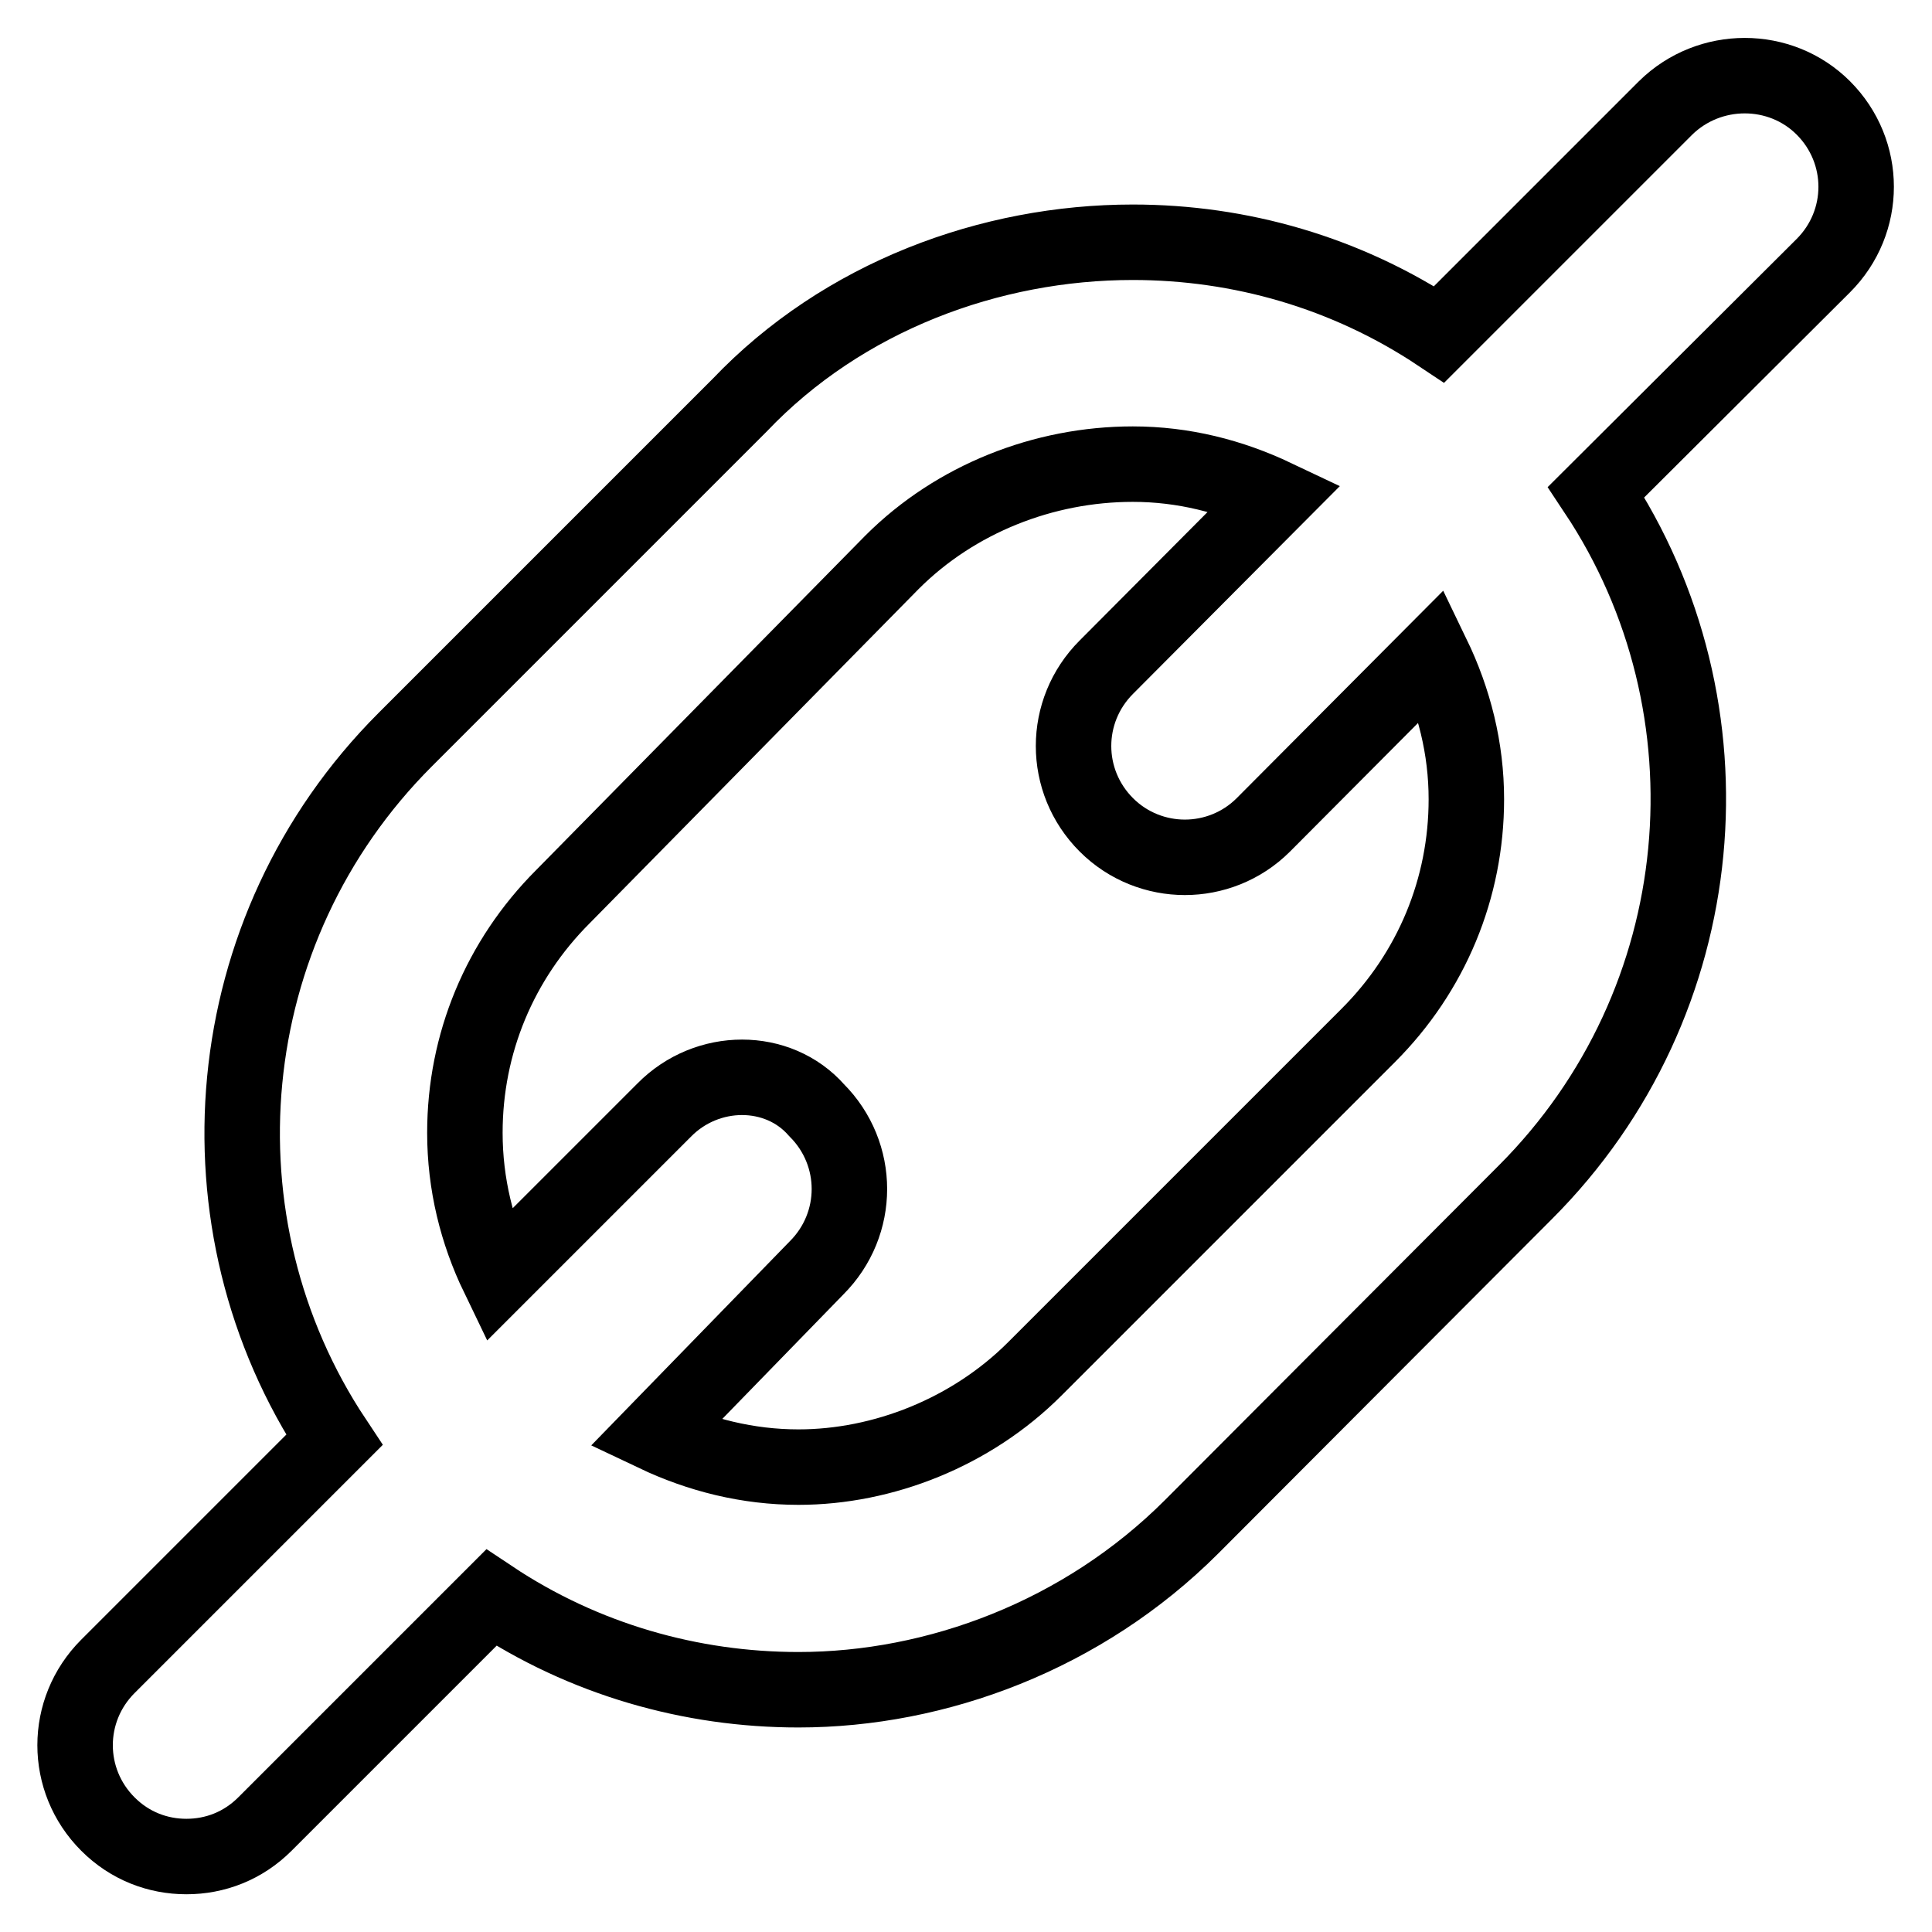 <?xml version="1.0" encoding="utf-8"?>
<!-- Svg Vector Icons : http://www.onlinewebfonts.com/icon -->
<!DOCTYPE svg PUBLIC "-//W3C//DTD SVG 1.1//EN" "http://www.w3.org/Graphics/SVG/1.1/DTD/svg11.dtd">
<svg version="1.1" xmlns="http://www.w3.org/2000/svg" xmlns:xlink="http://www.w3.org/1999/xlink" x="0px" y="0px" viewBox="0 0 256 256" enable-background="new 0 0 256 256" xml:space="preserve">
<g> <path stroke-width="10" fill-opacity="0" stroke="#000000"  d="M194.3,105.9c0,11.8-4.6,22.9-13,31.3l-44.2,44.2c-8.4,8.4-20.1,13-31.3,13c-6.7,0-13.1-1.6-19-4.4l21.4-22 c5.8-5.8,5.8-15.1,0-20.9c-5.1-5.8-14.5-5.8-20.2,0l-22,22c-2.8-5.8-4.4-12.2-4.4-19c0-11.8,4.6-22.9,13-31.3l43.6-44.3 c8.4-8.4,20.1-13,31.9-13c6.7,0,13,1.6,18.9,4.4l-22.4,22.5c-5.8,5.8-5.8,15.1,0,20.9c2.9,2.9,6.7,4.3,10.4,4.3 c3.7,0,7.5-1.4,10.4-4.3l22.4-22.5C192.7,92.8,194.3,99.2,194.3,105.9 M220.7,14.3l-30,30c-12.3-8.2-26.4-12.2-40.6-12.2 c-18.9,0-38.4,7.2-52.1,21.6L53.7,98c-25.2,25.2-28.4,64.2-9.4,92.8l-30,30c-5.8,5.8-5.8,15.1,0,20.9c2.9,2.9,6.6,4.3,10.4,4.3 s7.5-1.4,10.4-4.3l30-30c12.3,8.2,26.5,12.2,40.7,12.2c18.3,0,37.7-7.2,52.1-21.6l44.2-44.3c25.2-25.2,28.4-64.2,9.4-92.8l30.1-30 c5.8-5.8,5.8-15.1,0-20.9C235.9,8.6,226.5,8.6,220.7,14.3L220.7,14.3z"/></g>
</svg>